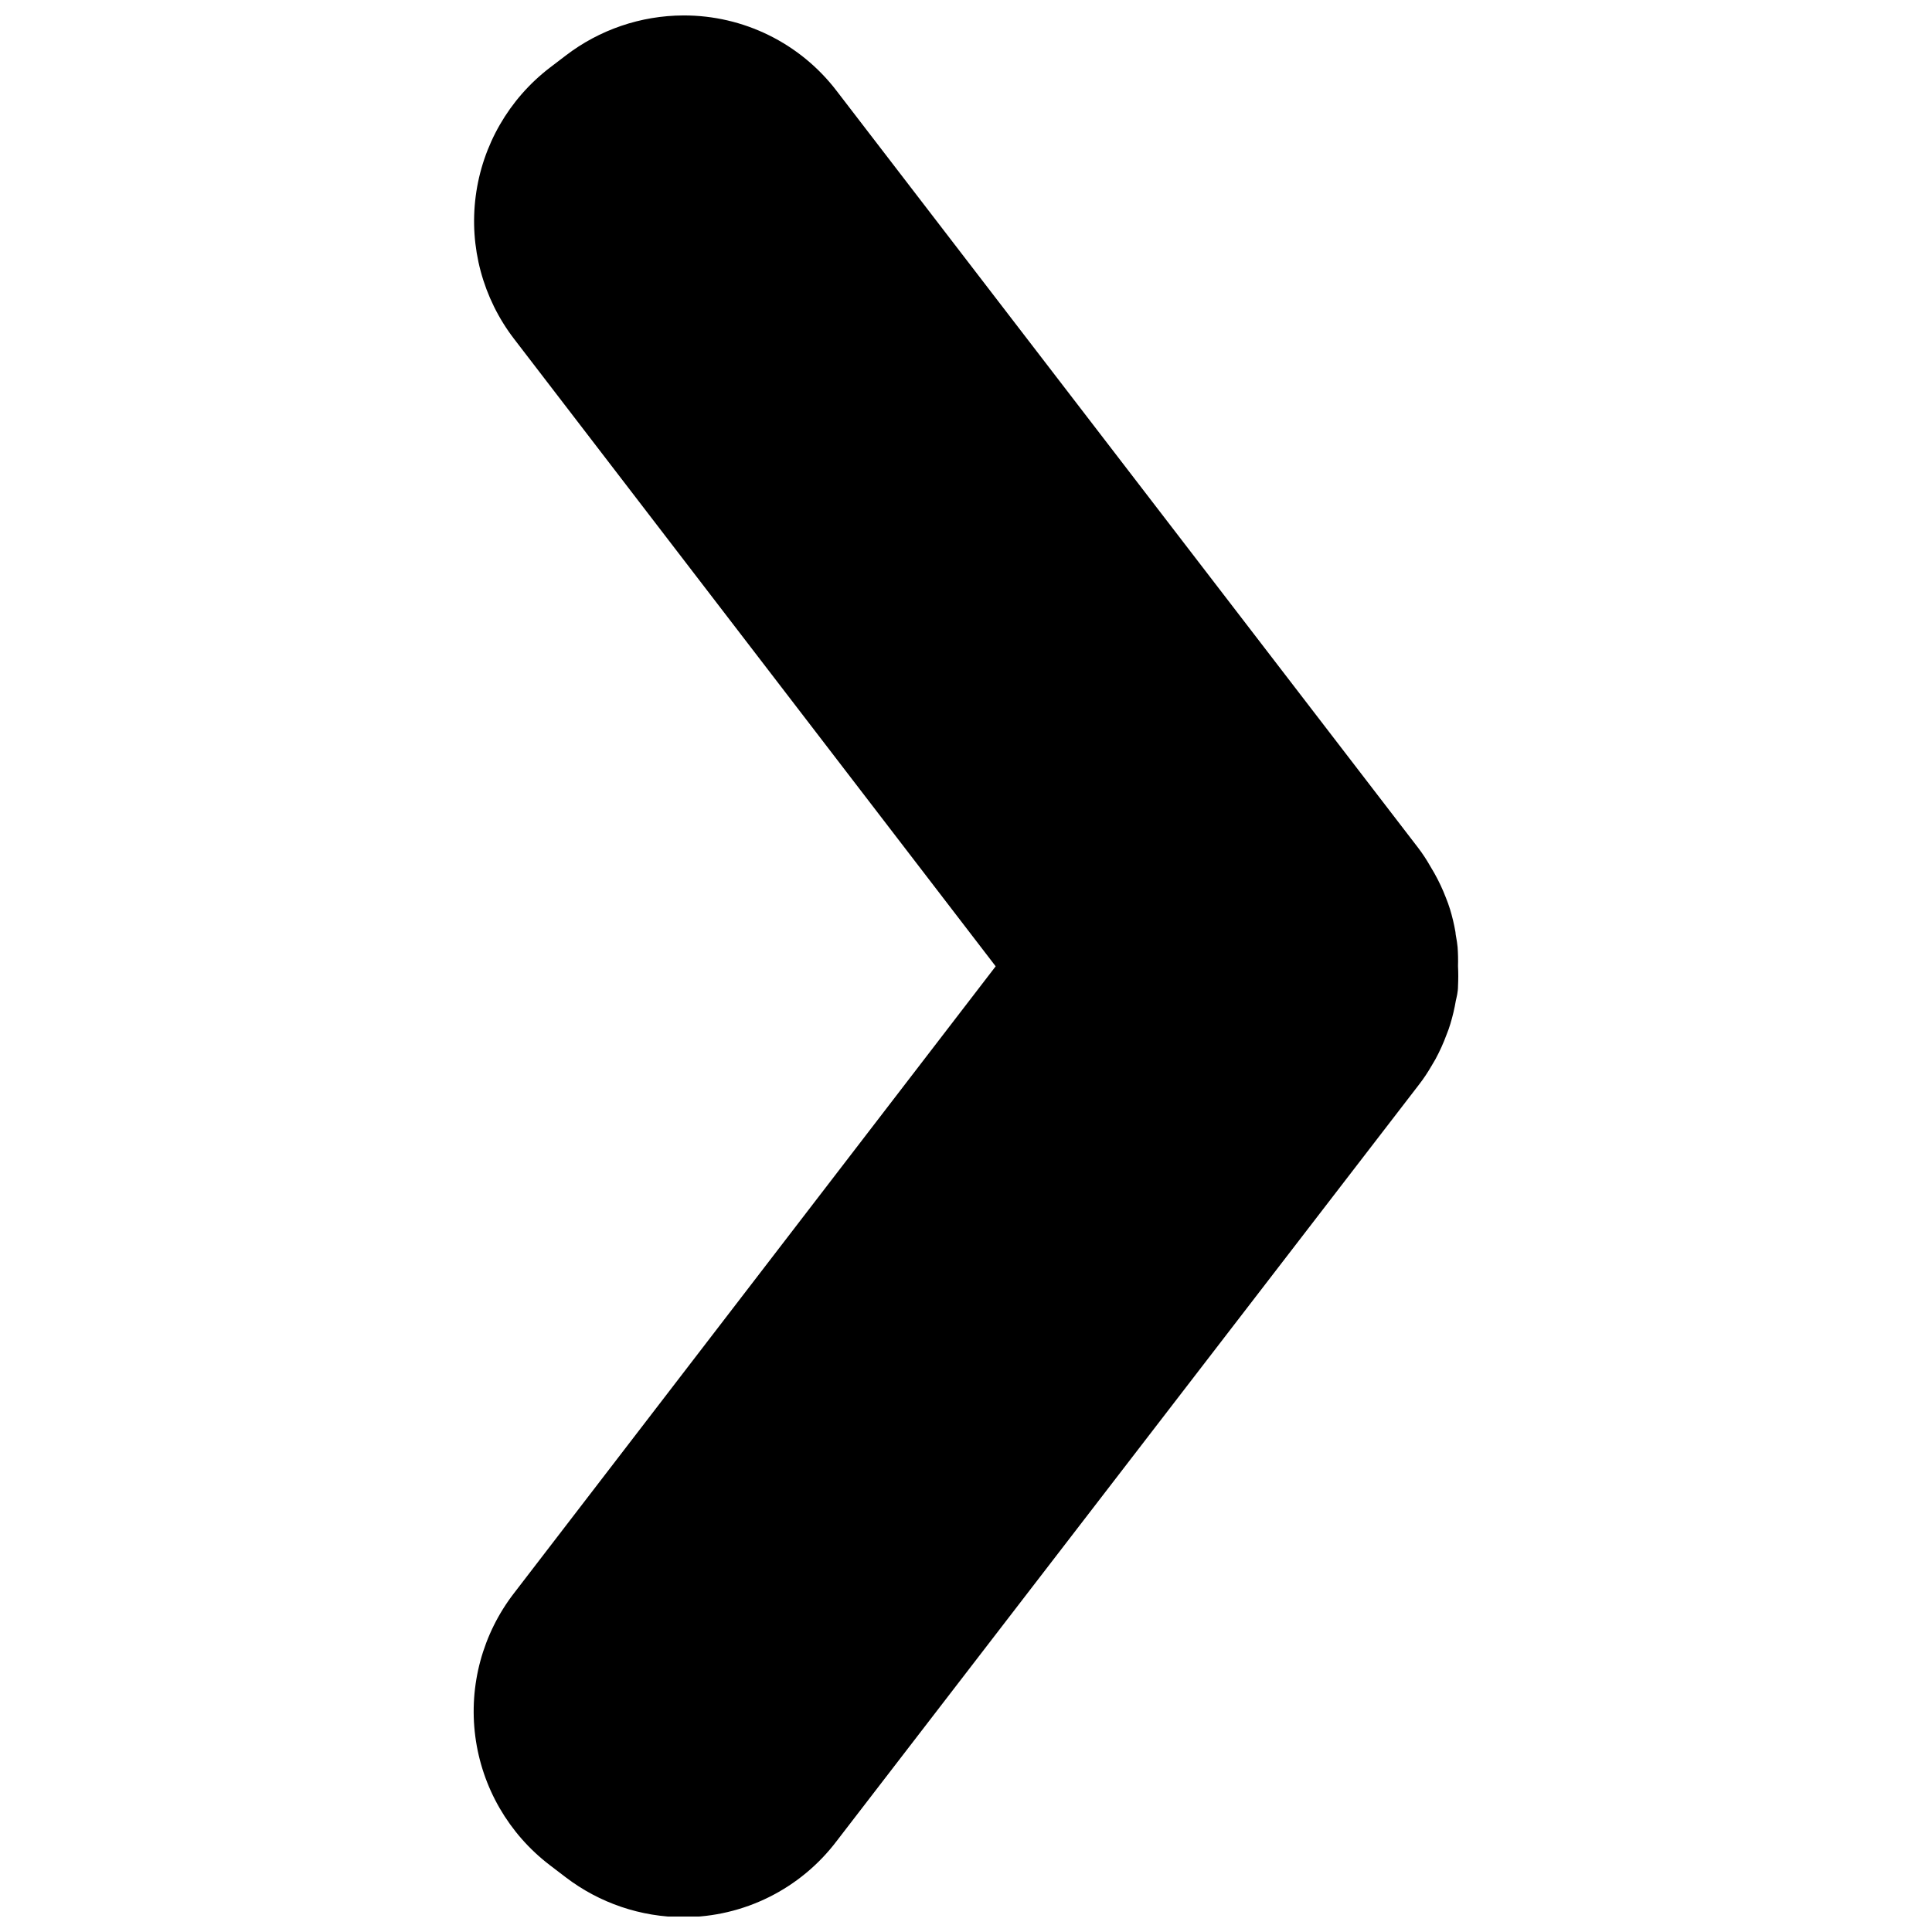 <?xml version="1.0" encoding="UTF-8"?>
<!-- Uploaded to: ICON Repo, www.iconrepo.com, Generator: ICON Repo Mixer Tools -->
<svg width="800px" height="800px" version="1.1" viewBox="144 144 512 512" xmlns="http://www.w3.org/2000/svg">
 <defs>
  <clipPath id="a">
   <path d="m269 148.09h262v503.81h-262z"/>
  </clipPath>
 </defs>
 <g clip-path="url(#a)">
  <path d="m530.39 400.08c0.086 1.734 0.086 3.473 0 5.207 0 1.68-0.391 3.023-0.559 3.809h-0.004c-0.352 2.102-0.84 4.176-1.457 6.215-0.281 0.953-0.617 1.902-1.008 2.856-0.828 2.254-1.82 4.445-2.965 6.555l-1.121 1.902c-0.957 1.656-2.023 3.246-3.191 4.762l-154.33 200.47c-9.633 12.746-24.684 20.23-40.656 20.215-11.273-0.02-22.23-3.738-31.191-10.582l-4.254-3.246v-0.004c-10.84-8.281-17.93-20.547-19.695-34.074-1.766-13.531 1.938-27.203 10.285-37.992l127.62-166.09-127.62-166.26c-8.277-10.773-11.938-24.395-10.172-37.867 1.762-13.477 8.809-25.695 19.582-33.977l4.254-3.246c8.953-6.867 19.91-10.605 31.191-10.641 15.945-0.055 30.992 7.367 40.656 20.047l154.1 200.58c1.152 1.516 2.199 3.106 3.137 4.762l1.121 1.902c1.184 2.106 2.215 4.297 3.078 6.551 0.391 0.953 0.727 1.902 1.062 2.969h0.004c0.609 2.004 1.098 4.043 1.453 6.106 0 0.672 0.391 2.07 0.559 3.918h0.004c0.125 1.715 0.164 3.434 0.113 5.152z"/>
 </g>
</svg>